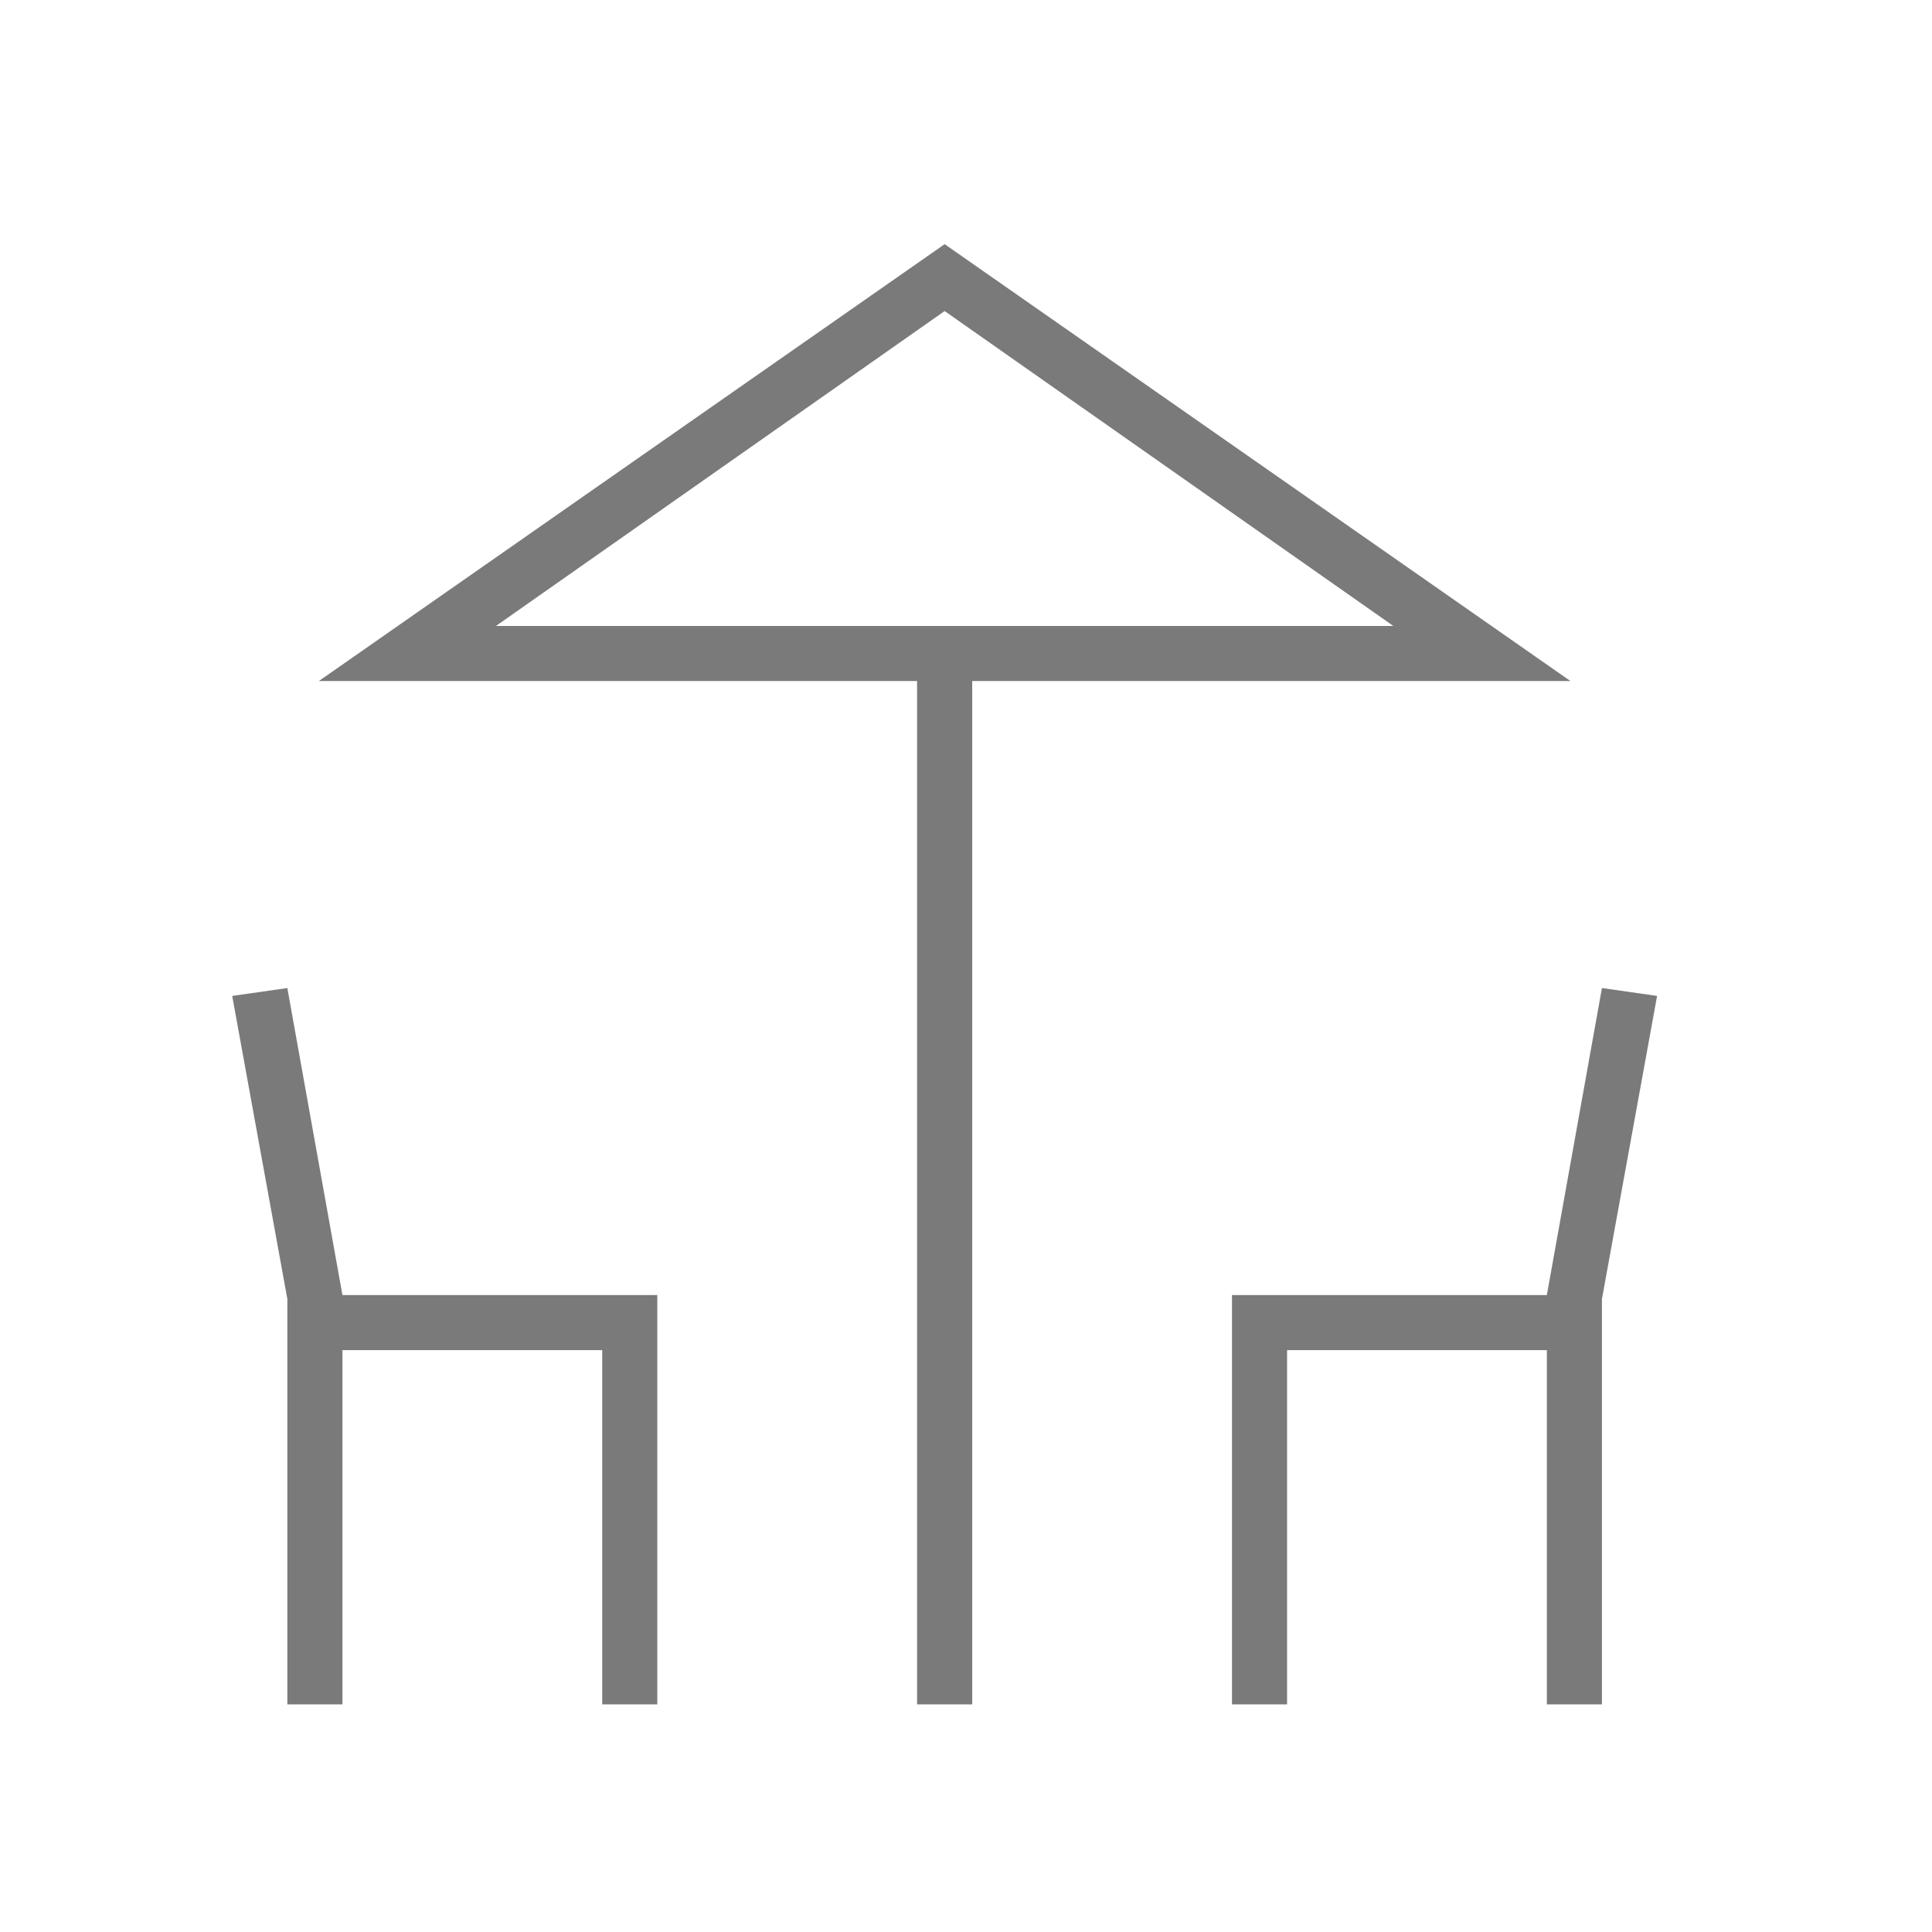 <svg xmlns="http://www.w3.org/2000/svg" width="37" height="37" viewBox="0 0 37 37" fill="none"><mask id="mask0_153_1092" style="mask-type:alpha" maskUnits="userSpaceOnUse" x="0" y="0" width="37" height="37"><rect y="0.455" width="36.182" height="36.182" fill="#D9D9D9"></rect></mask><g mask="url(#mask0_153_1092)"><path d="M17.563 32.641V13.043H6.106L18.091 4.676L30.076 13.043H18.619V32.641H17.563ZM5.503 32.641V24.877L4.447 19.073L5.503 18.922L6.558 24.802H12.588V32.641H11.533V25.857H6.558V32.641H5.503ZM23.594 32.641V24.802H29.624L30.679 18.922L31.735 19.073L30.679 24.877V32.641H29.624V25.857H24.649V32.641H23.594ZM9.498 11.988H26.684L18.091 5.957L9.498 11.988Z" fill="#7A7A7A"></path></g></svg>